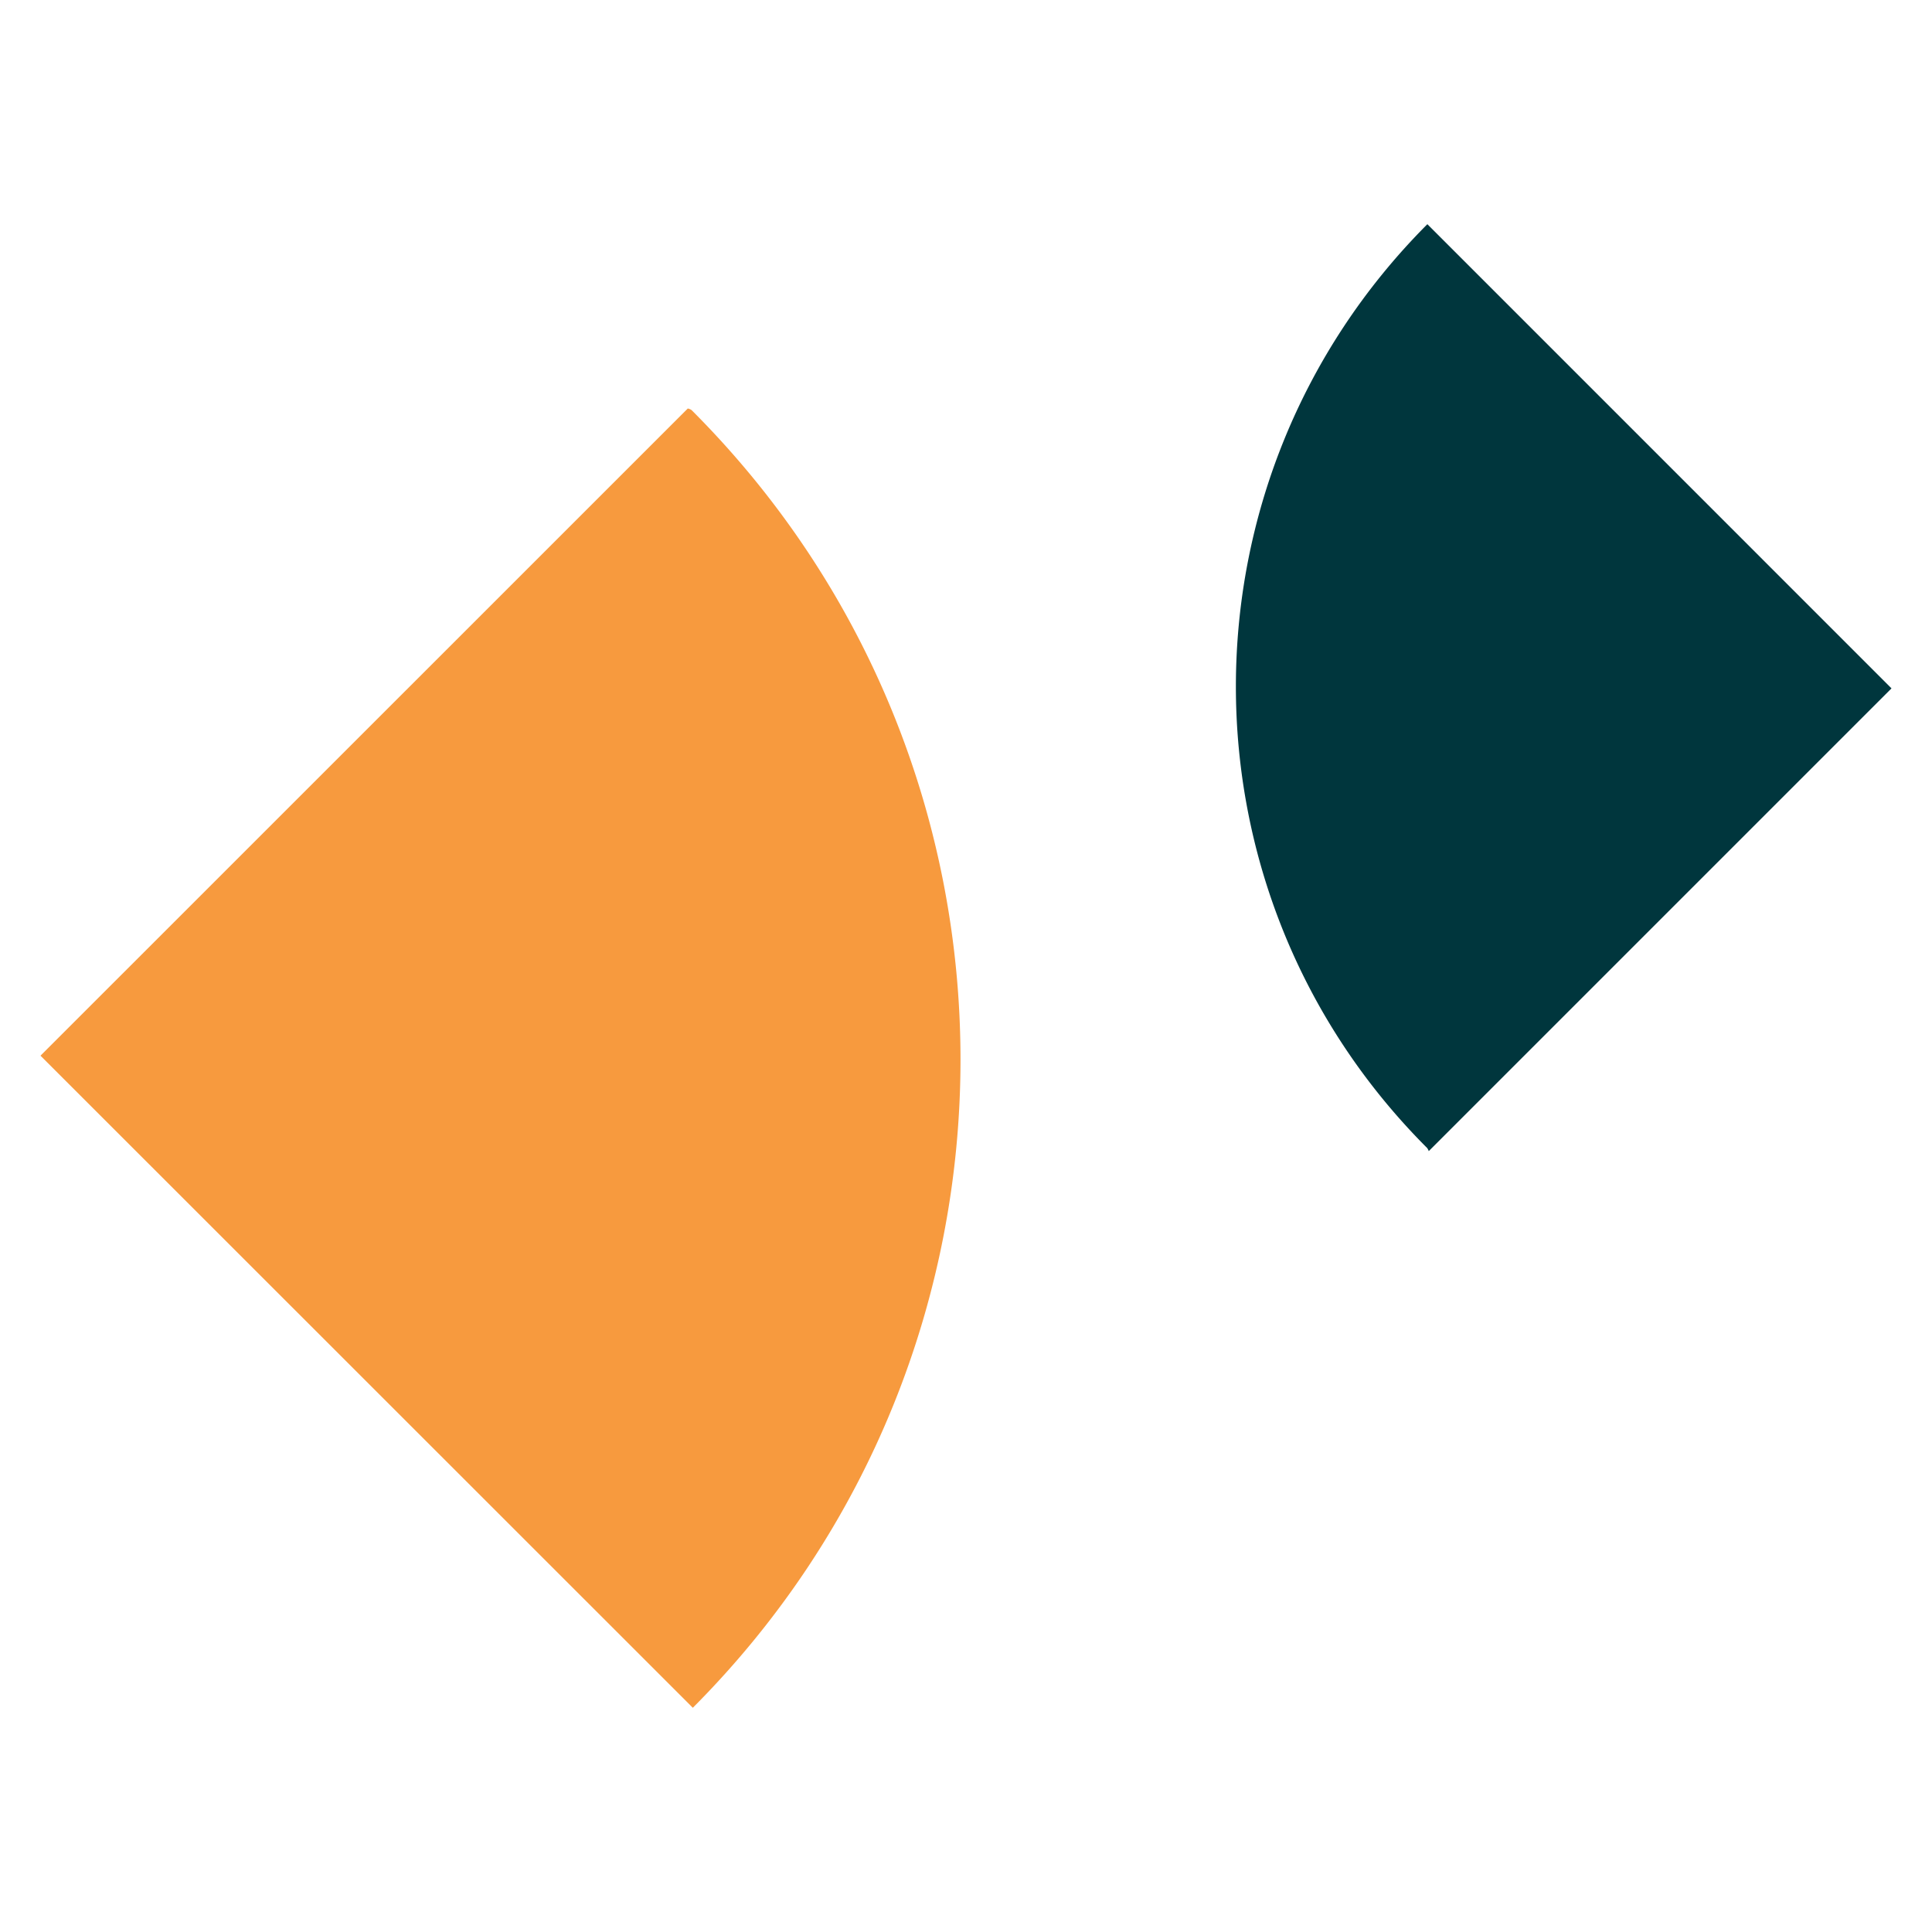 <svg id="logo_lockups" data-name="logo lockups" xmlns="http://www.w3.org/2000/svg" viewBox="0 0 500 500"><defs><style>.cls-1{fill:#f79a3e;}.cls-2{fill:#00363d;}</style></defs><title>chat_logomark</title><path class="cls-1" d="M178,105.72a2.4,2.4,0,0,1,1,.43c92.84,92.84,92.6,243.29.3,335.82L10.48,273.21Z"/><path class="cls-2" d="M369.76,297.91a3,3,0,0,0-.42-.81c-66-66-66-172.85.06-239.08L489.52,178.15Z"/></svg>